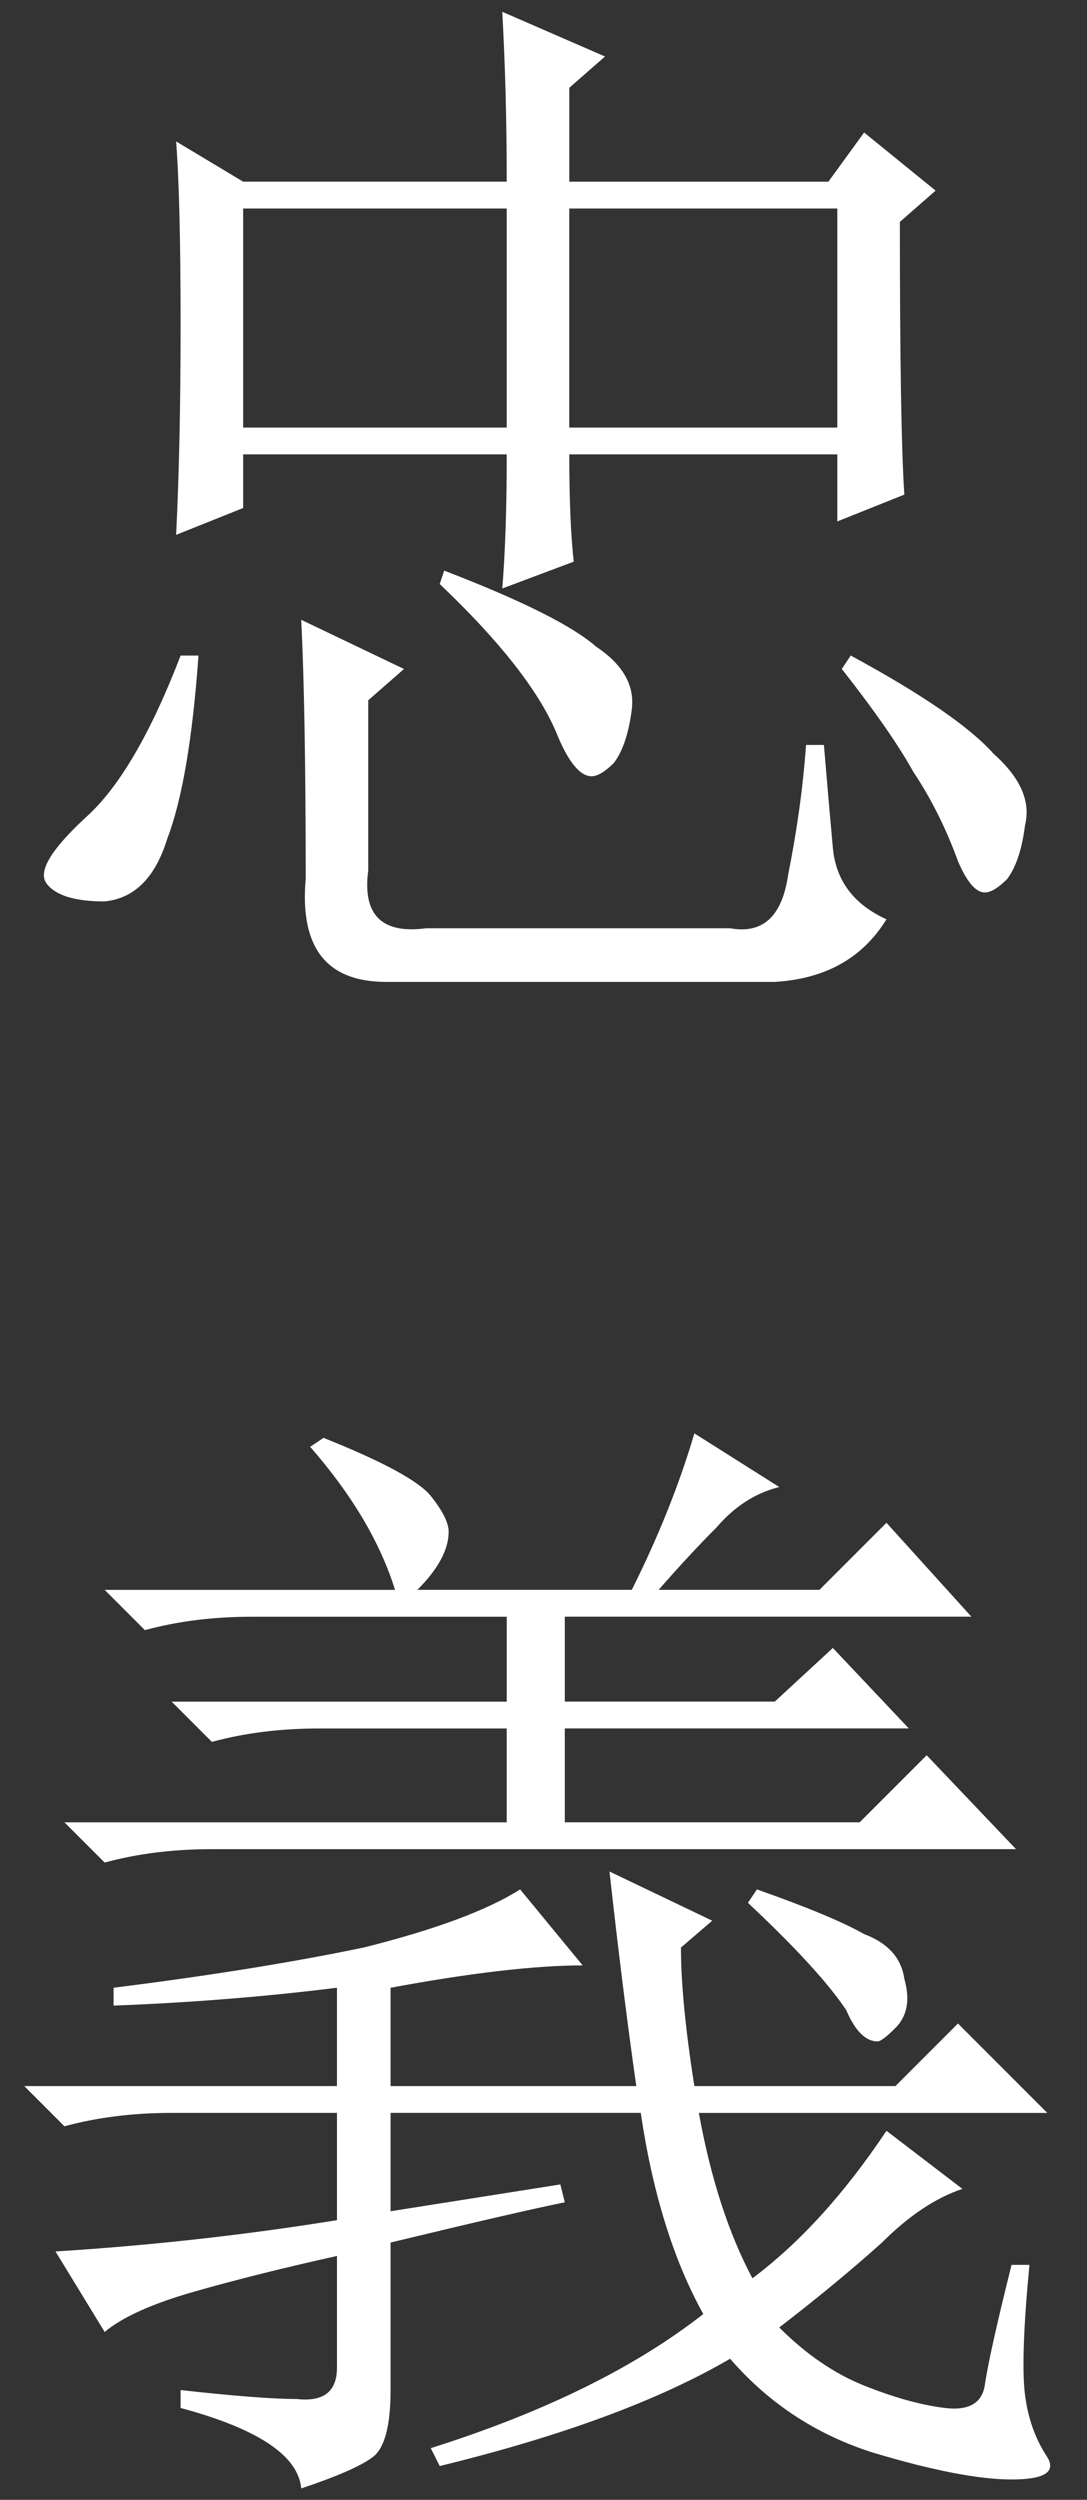 <?xml version="1.0" encoding="UTF-8" standalone="no"?>
<!-- Created with Inkscape (http://www.inkscape.org/) -->

<svg
   xmlns:dc="http://purl.org/dc/elements/1.1/"
   xmlns:cc="http://creativecommons.org/ns#"
   xmlns:rdf="http://www.w3.org/1999/02/22-rdf-syntax-ns#"
   xmlns:svg="http://www.w3.org/2000/svg"
   xmlns="http://www.w3.org/2000/svg"
   xmlns:sodipodi="http://sodipodi.sourceforge.net/DTD/sodipodi-0.dtd"
   xmlns:inkscape="http://www.inkscape.org/namespaces/inkscape"
   width="57mm"
   height="131mm"
   viewBox="0 0 57 131"
   version="1.1"
   id="svg8"
   sodipodi:docname="im6.svg"
   inkscape:version="0.92.4 (5da689c313, 2019-01-14)">
  <rect x="0" y="0" width="57" height="131" fill="#333333" stroke="none"/>
  <defs
     id="defs2" />
  <sodipodi:namedview
     id="base"
     pagecolor="#ffffff"
     bordercolor="#666666"
     borderopacity="1.0"
     inkscape:pageopacity="0"
     inkscape:pageshadow="2"
     inkscape:zoom="0.98994949"
     inkscape:cx="-300.1562"
     inkscape:cy="385.6237"
     inkscape:document-units="mm"
     inkscape:current-layer="layer1"
     showgrid="false"
     inkscape:window-width="1920"
     inkscape:window-height="1017"
     inkscape:window-x="1072"
     inkscape:window-y="482"
     inkscape:window-maximized="1" />
  <g
     inkscape:label="Layer 1"
     inkscape:groupmode="layer"
     id="layer1"
     transform="translate(-1.512,-116.485)">
    <g
       aria-label="忠
義"
       inkscape:transform-center-x="7.4835468"
       inkscape:transform-center-y="7.4835487"
       style="font-style:normal;font-variant:normal;font-weight:normal;font-stretch:normal;font-size:59.972px;line-height:1.25;font-family:SimSun;-inkscape-font-specification:'SimSun, Normal';font-variant-ligatures:normal;font-variant-caps:normal;font-variant-numeric:normal;font-feature-settings:normal;text-align:start;letter-spacing:0px;word-spacing:0px;writing-mode:lr-tb;text-anchor:start;fill:#ffffff;fill-opacity:1;stroke:none;stroke-width:0.265"
       id="text4555">
      <path
         d="m 17.542,162.552 q 0,-8.902 -0.234,-13.587 l 5.388,2.577 -1.874,1.64 v 8.902 q -0.469,3.514 3.045,3.045 h 15.93 q 2.577,0.469 3.045,-2.811 0.703,-3.514 0.937,-6.794 h 0.937 q 0.234,2.811 0.469,5.388 0.234,2.577 2.811,3.748 -1.874,3.045 -5.857,3.28 H 21.758 q -4.685,0 -4.217,-5.388 z m 7.028,-15.462 0.234,-0.703 q 6.091,2.343 7.965,3.983 2.108,1.406 1.874,3.28 -0.234,1.874 -0.937,2.811 -0.703,0.703 -1.171,0.703 -0.937,0 -1.874,-2.343 -1.406,-3.28 -6.091,-7.731 z m 21.084,4.451 0.469,-0.703 q 5.622,3.045 7.497,5.154 2.108,1.874 1.64,3.748 -0.234,1.874 -0.937,2.811 -0.703,0.703 -1.171,0.703 -0.703,0 -1.406,-1.64 -0.937,-2.577 -2.343,-4.685 -1.171,-2.108 -3.748,-5.388 z m -34.671,-0.703 h 0.937 q -0.469,6.559 -1.64,9.605 -0.937,3.045 -3.28,3.28 -2.343,0 -3.045,-0.937 -0.703,-0.937 2.108,-3.514 2.577,-2.343 4.92,-8.434 z m 16.867,-3.514 q 0.234,-2.811 0.234,-7.028 H 14.262 v 2.811 l -3.514,1.406 q 0.234,-4.685 0.234,-11.011 0,-6.559 -0.234,-9.605 l 3.514,2.108 h 13.822 q 0,-4.685 -0.234,-8.902 l 5.388,2.343 -1.874,1.64 v 4.92 h 13.587 l 1.874,-2.577 3.748,3.045 -1.874,1.64 q 0,10.776 0.234,14.29 l -3.514,1.406 v -3.514 h -14.056 q 0,3.514 0.234,5.622 z M 14.262,127.412 v 11.479 h 13.822 v -11.479 z m 17.101,0 v 11.479 h 14.056 v -11.479 z"
         id="path3713"
         inkscape:connector-curvature="0" />
      <path
         d="m 21.993,232.363 8.902,-1.406 0.234,0.937 q -2.343,0.469 -9.136,2.108 v 7.731 q 0,2.811 -0.937,3.514 -0.937,0.703 -3.748,1.64 -0.234,-2.577 -6.325,-4.217 v -0.937 q 4.217,0.469 6.091,0.469 2.108,0.234 2.108,-1.64 v -5.857 q -4.217,0.937 -7.497,1.874 -3.28,0.937 -4.685,2.108 l -2.577,-4.217 q 7.497,-0.469 14.759,-1.64 v -5.622 h -8.668 q -3.045,0 -5.622,0.703 l -2.108,-2.108 H 19.181 v -5.154 q -5.622,0.703 -11.713,0.937 v -0.937 q 7.497,-0.937 13.119,-2.108 5.622,-1.406 8.199,-3.045 l 3.28,3.983 q -3.748,0 -10.073,1.171 v 5.154 h 12.885 q -0.703,-4.92 -1.406,-11.245 l 5.388,2.577 -1.64,1.406 q 0,2.811 0.703,7.262 h 10.542 l 3.28,-3.28 4.685,4.685 H 38.157 q 0.937,5.154 2.811,8.668 3.748,-2.811 7.028,-7.731 l 3.983,3.045 q -2.108,0.703 -4.217,2.811 -2.343,2.108 -5.388,4.451 2.108,2.108 4.451,3.045 2.343,0.937 4.217,1.171 1.874,0.234 2.108,-1.171 0.234,-1.64 1.406,-6.325 h 0.937 q -0.469,4.92 -0.234,6.794 0.234,1.874 1.171,3.28 0.703,1.171 -1.874,1.171 -2.577,0 -7.262,-1.406 -4.451,-1.406 -7.497,-4.92 -5.622,3.28 -15.227,5.622 l -0.469,-0.937 q 8.902,-2.811 14.29,-7.028 -2.343,-4.217 -3.28,-10.542 H 21.993 Z m 19.21,-16.867 q 3.983,1.406 5.622,2.343 1.874,0.703 2.108,2.343 0.469,1.64 -0.469,2.577 -0.703,0.703 -0.937,0.703 -0.937,0 -1.64,-1.64 -1.406,-2.108 -5.154,-5.622 z M 28.084,207.063 h -9.839 q -3.045,0 -5.622,0.703 l -2.108,-2.108 h 17.57 v -4.451 h -13.353 q -3.045,0 -5.622,0.703 L 7,199.8 H 22.227 q -1.171,-3.748 -4.451,-7.497 l 0.703,-0.469 q 4.685,1.874 5.622,3.045 0.937,1.171 0.937,1.874 0,1.406 -1.64,3.045 H 34.643 q 2.108,-4.217 3.28,-8.199 l 4.451,2.811 q -1.874,0.469 -3.28,2.108 -1.406,1.406 -3.045,3.28 h 8.434 l 3.514,-3.514 4.451,4.92 H 31.129 v 4.451 h 11.011 l 3.045,-2.811 3.983,4.217 h -18.039 v 4.92 h 15.462 l 3.514,-3.514 4.685,4.92 H 12.622 q -3.045,0 -5.622,0.703 l -2.108,-2.108 H 28.084 Z"
         id="path3715"
         inkscape:connector-curvature="0" />
    </g>
  </g>
</svg>
